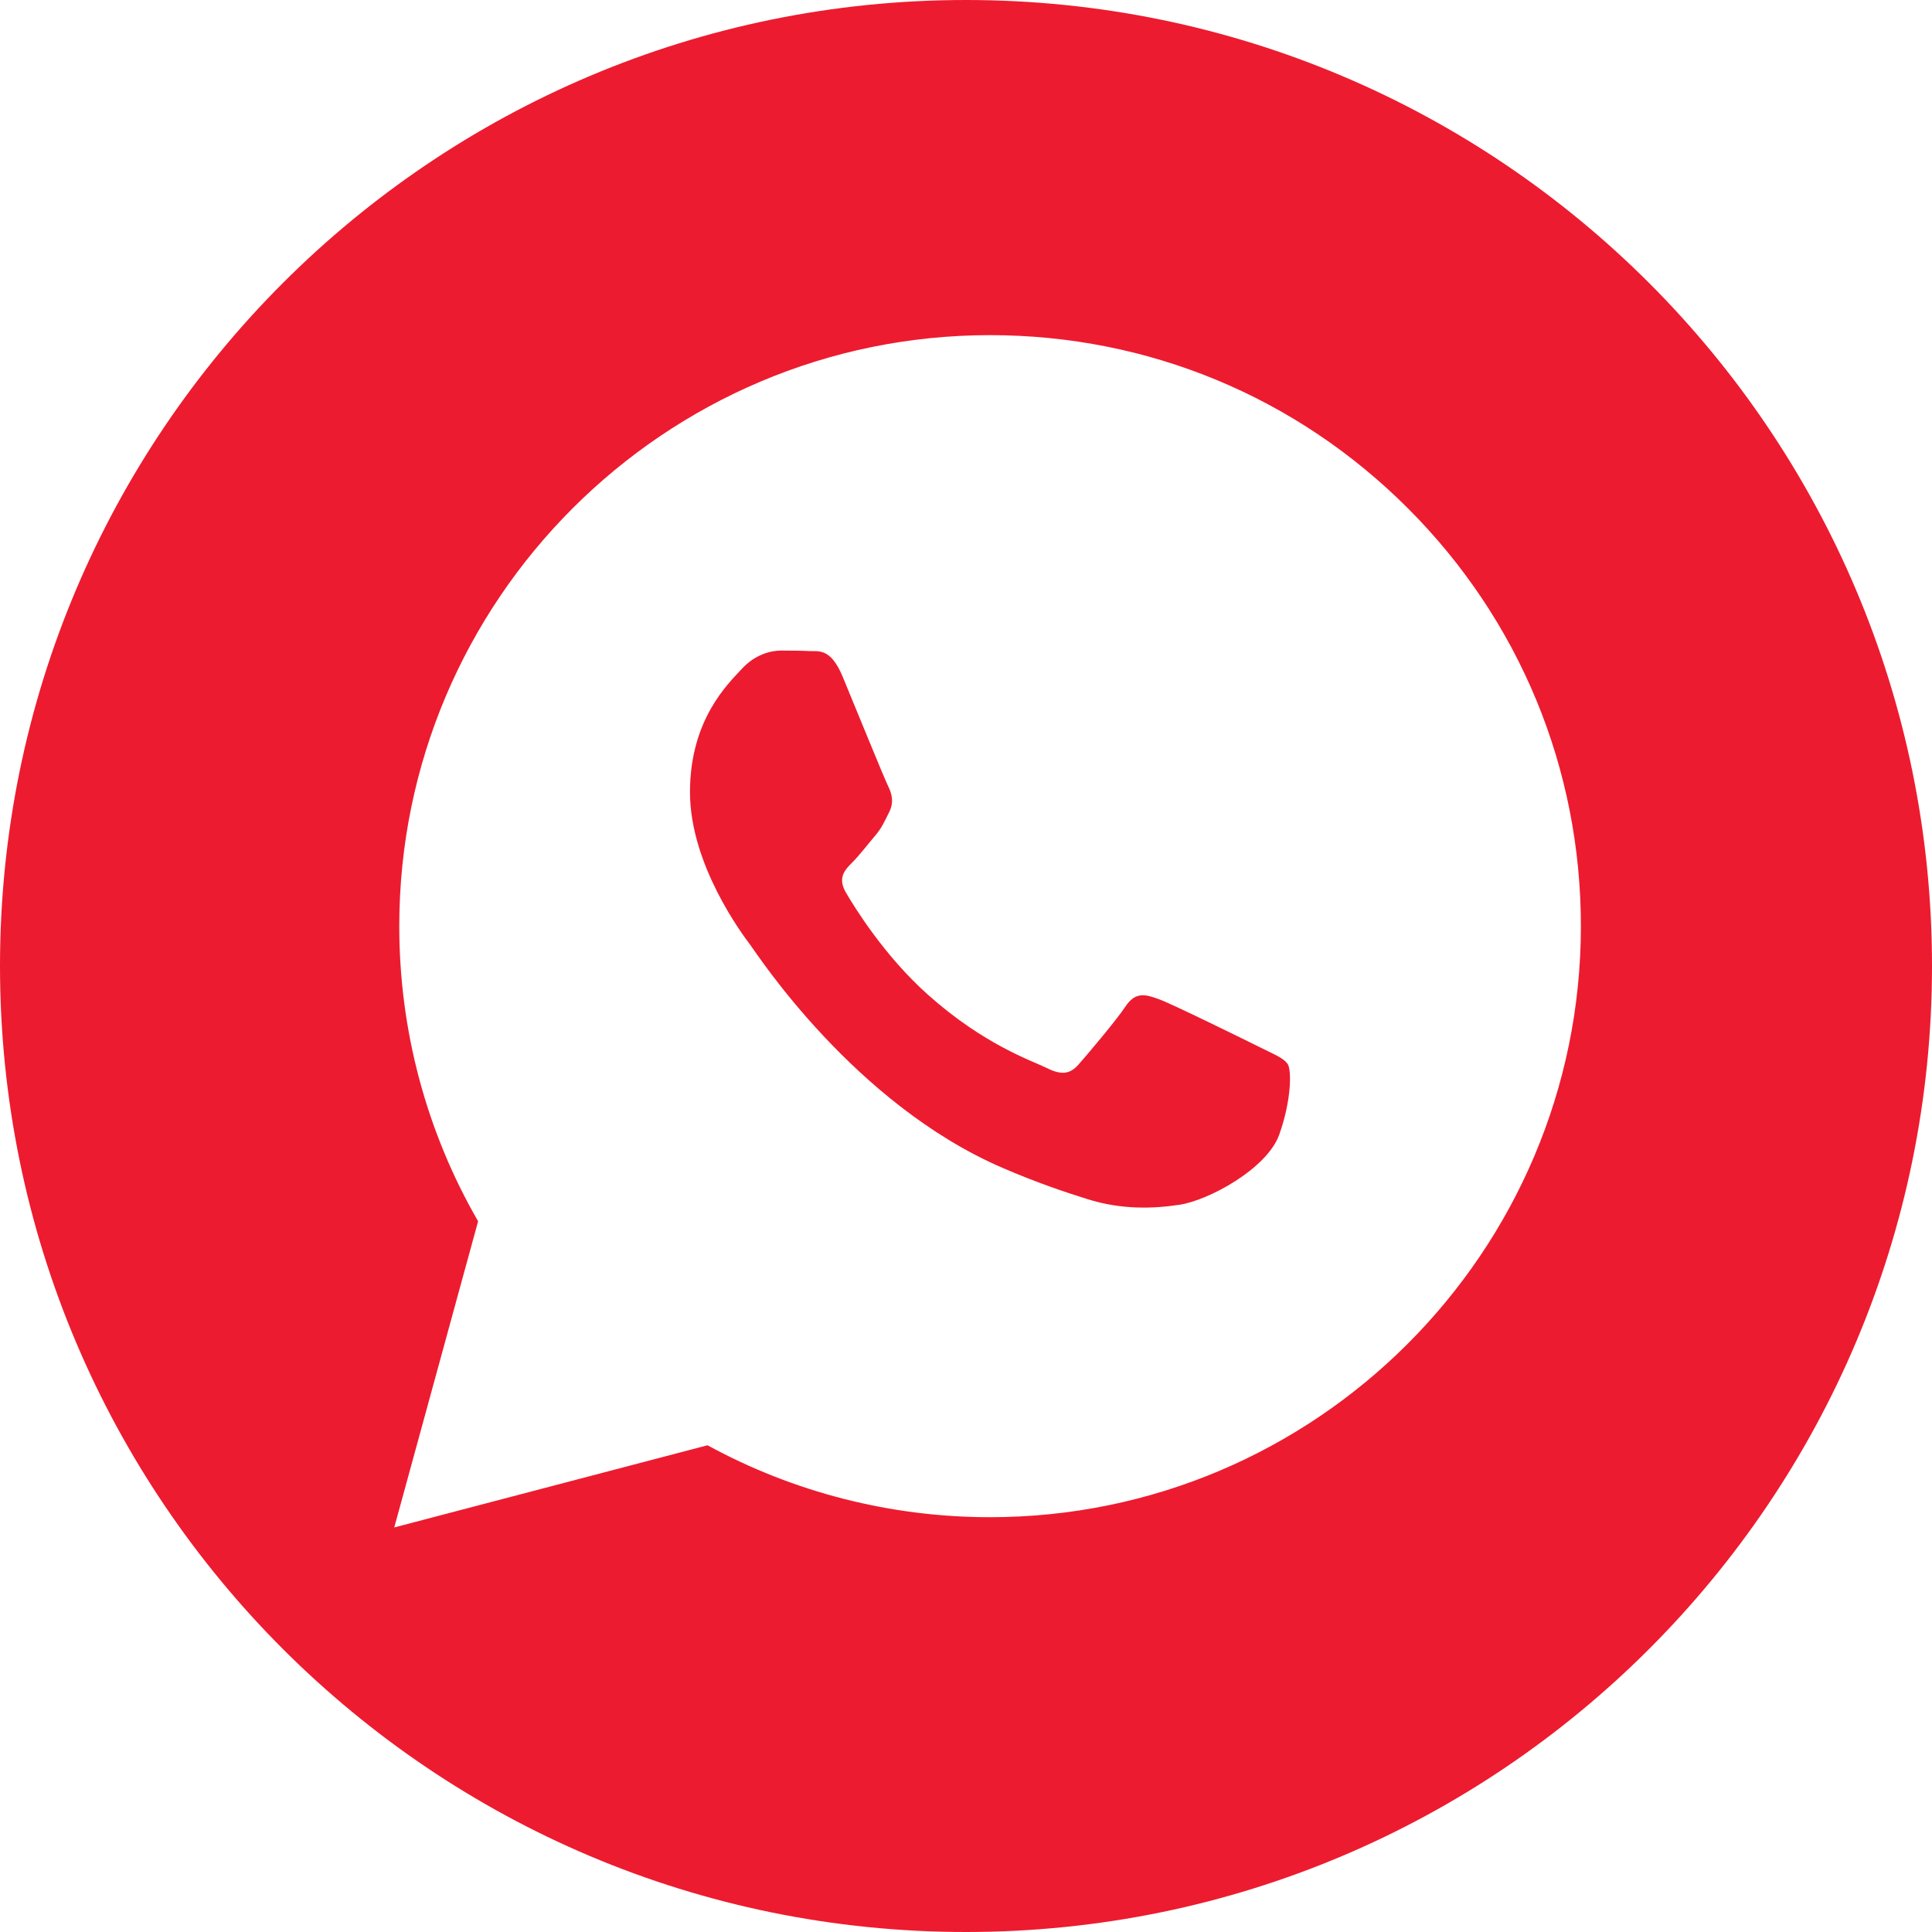 <?xml version="1.0" encoding="UTF-8"?> <svg xmlns="http://www.w3.org/2000/svg" width="30" height="30" viewBox="0 0 30 30" fill="none"> <path d="M19.558 16.259C19.329 16.145 18.202 15.59 17.992 15.514C17.782 15.437 17.629 15.399 17.476 15.629C17.323 15.858 16.884 16.374 16.75 16.527C16.616 16.68 16.483 16.699 16.254 16.584C16.024 16.47 15.286 16.228 14.41 15.447C13.729 14.839 13.269 14.088 13.135 13.859C13.001 13.629 13.121 13.505 13.235 13.391C13.339 13.288 13.465 13.123 13.579 12.989C13.694 12.856 13.732 12.76 13.809 12.607C13.885 12.454 13.847 12.32 13.79 12.205C13.732 12.091 13.274 10.962 13.083 10.503C12.896 10.056 12.708 10.117 12.567 10.11C12.433 10.103 12.28 10.102 12.127 10.102C11.975 10.102 11.726 10.159 11.516 10.389C11.306 10.618 10.714 11.173 10.714 12.301C10.714 13.43 11.535 14.52 11.65 14.672C11.764 14.825 13.266 17.141 15.566 18.134C16.113 18.37 16.54 18.511 16.873 18.616C17.422 18.791 17.922 18.767 18.317 18.707C18.757 18.642 19.673 18.153 19.864 17.618C20.055 17.082 20.055 16.623 19.998 16.528C19.94 16.432 19.788 16.374 19.558 16.259Z" fill="#ED1B2F"></path> <path fill-rule="evenodd" clip-rule="evenodd" d="M15 30C23.284 30 30 23.284 30 15C30 6.716 23.284 0 15 0C6.716 0 0 6.716 0 15C0 23.284 6.716 30 15 30ZM15.374 5.204C17.828 5.205 20.131 6.16 21.864 7.895C23.596 9.629 24.549 11.934 24.548 14.385C24.546 19.443 20.43 23.559 15.373 23.559H15.37C13.835 23.559 12.326 23.174 10.986 22.442L6.122 23.718L7.424 18.964C6.621 17.573 6.199 15.995 6.2 14.378C6.201 9.319 10.317 5.204 15.374 5.204Z" fill="#ED1B2F"></path> </svg> 